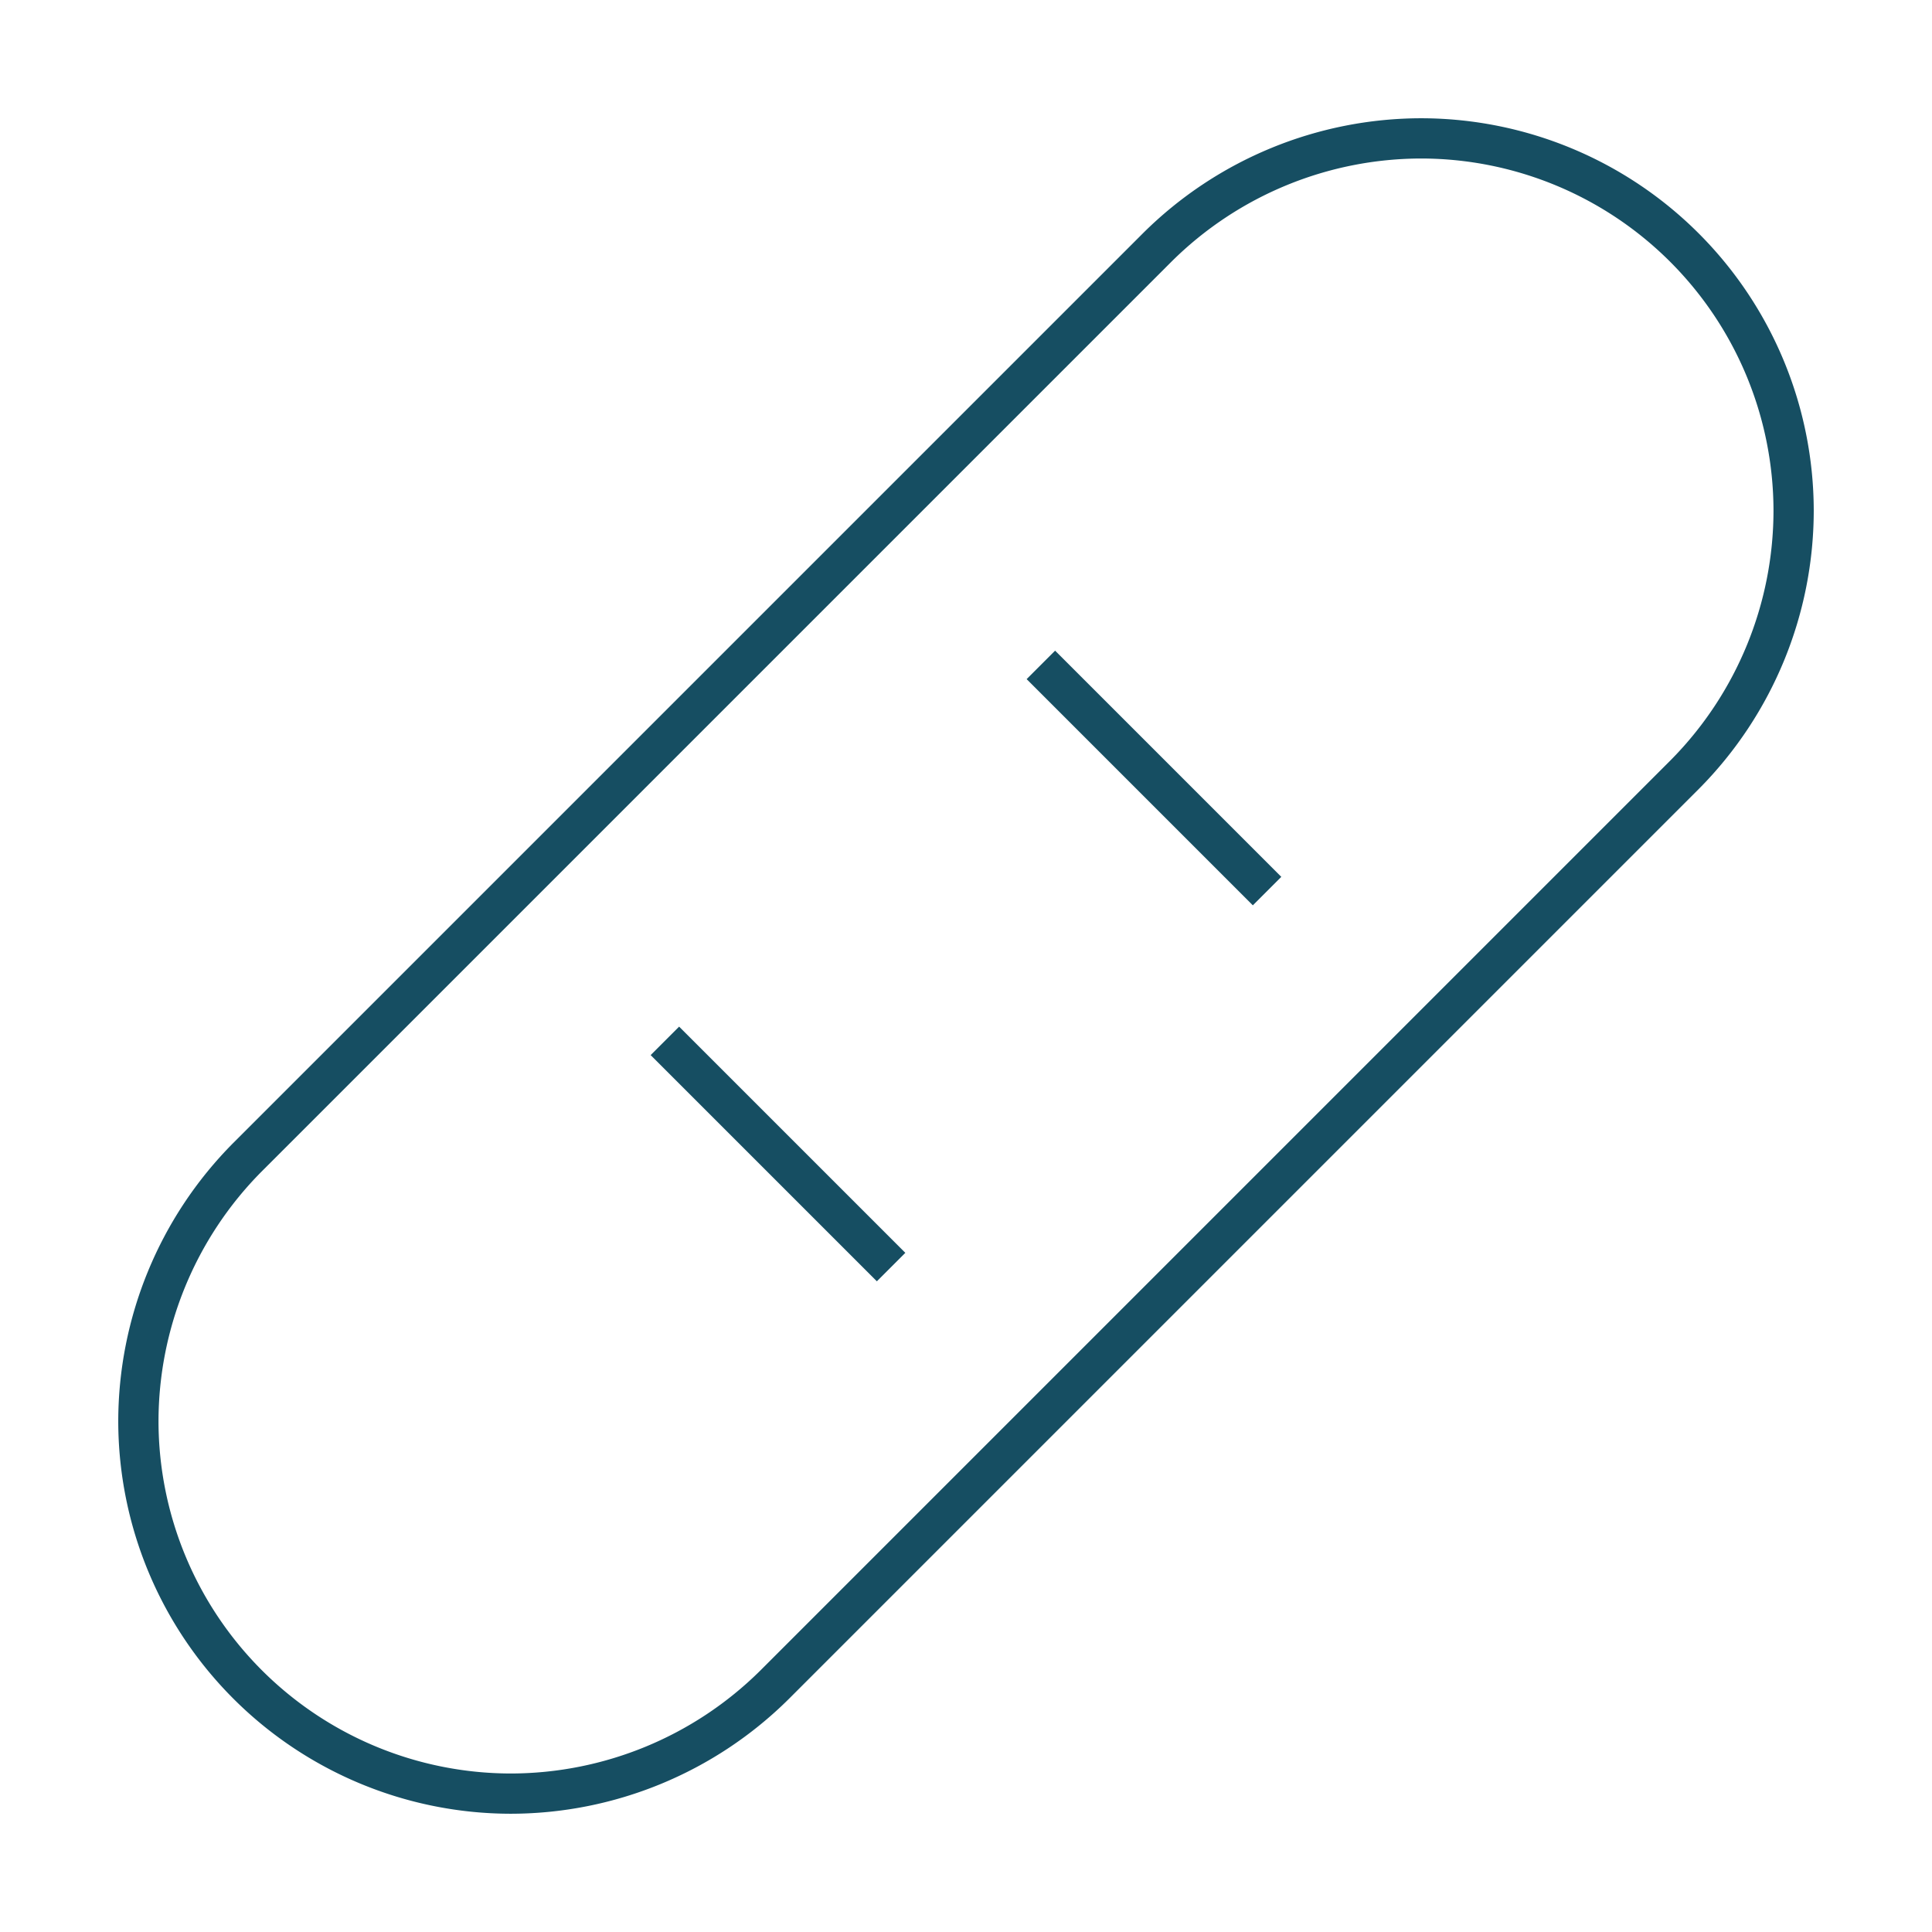 <svg id="Snowboard--Streamline-Atlas.svg" xmlns="http://www.w3.org/2000/svg" viewBox="-0.5 -0.5 48 48" height="48" width="48"><desc>Snowboard Streamline Icon: https://streamlinehq.com</desc><defs></defs><path d="M12.181 44.062a9.263 9.263 0 0 1 -9.243 -9.243 9.322 9.322 0 0 1 2.702 -6.56L28.259 5.64a9.322 9.322 0 0 1 6.56 -2.702 9.263 9.263 0 0 1 9.243 9.243 9.322 9.322 0 0 1 -2.702 6.56L18.741 41.36a9.322 9.322 0 0 1 -6.56 2.702Z" fill="none" stroke="#164e62" stroke-miterlimit="10" stroke-width="1"></path><path d="m25.36 16.019 5.62 5.62" fill="none" stroke="#164e62" stroke-miterlimit="10" stroke-width="1"></path><path d="m16.019 25.36 5.62 5.62" fill="none" stroke="#164e62" stroke-miterlimit="10" stroke-width="1"></path></svg>